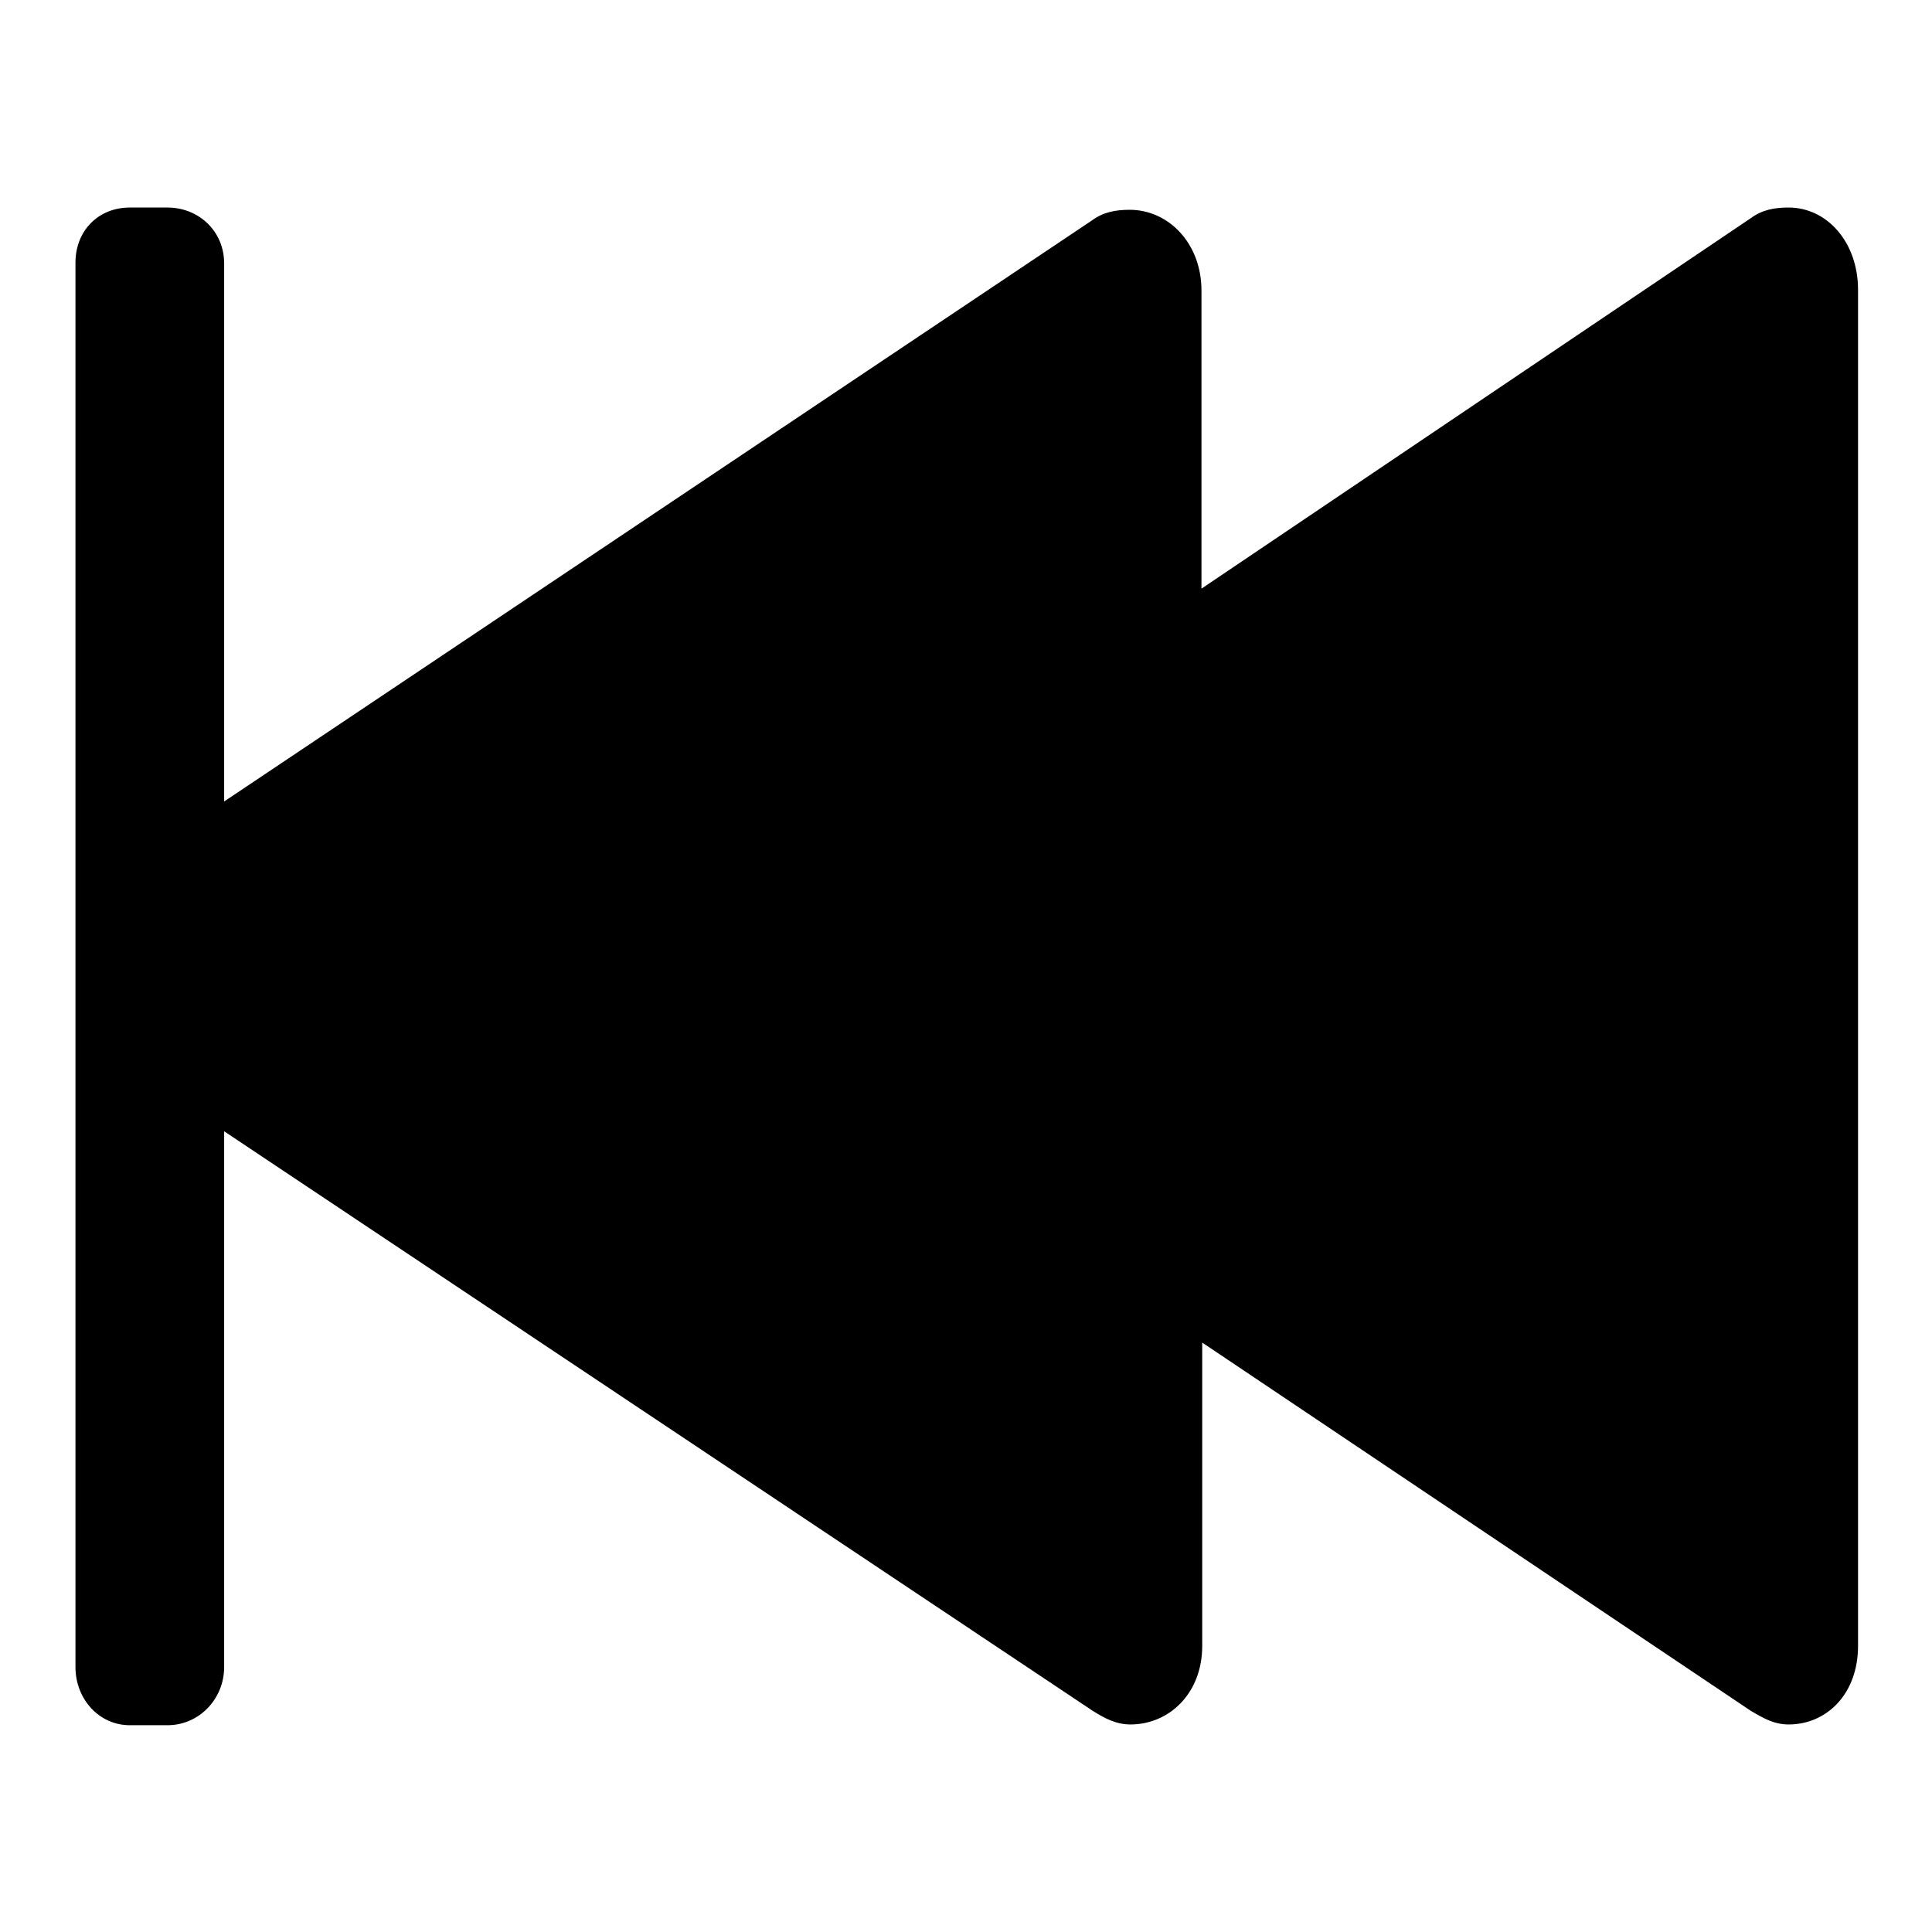 <?xml version="1.0" encoding="utf-8"?>
<!-- Svg Vector Icons : http://www.onlinewebfonts.com/icon -->
<!DOCTYPE svg PUBLIC "-//W3C//DTD SVG 1.1//EN" "http://www.w3.org/Graphics/SVG/1.1/DTD/svg11.dtd">
<svg version="1.1" xmlns="http://www.w3.org/2000/svg" xmlns:xlink="http://www.w3.org/1999/xlink" x="0px" y="0px" viewBox="0 0 256 256" enable-background="new 0 0 256 256" xml:space="preserve">
<g> <path fill="#000000" d="M17.2,27.5h5c4.1,0,7.5,3.1,7.5,7.4v71.3l115-77c1.5-1.1,3.1-1.4,5-1.4c5.1,0,9.5,4.4,9.5,10.7V78 l72.8-49.1c1.5-1.1,3.1-1.4,5-1.4c5.1,0,9.2,4.6,9.2,10.9v179.7c0,6.3-4.1,10.4-9.2,10.4c-1.9,0-3.3-0.8-5-1.8l-72.7-48.8v40.2 c0,6.3-4.4,10.4-9.5,10.4c-1.9,0-3.4-0.8-5-1.8L29.7,149.9v71c0,4.2-3.3,7.7-7.5,7.7h-5c-4.1,0-7.2-3.5-7.2-7.7V34.8 C10,30.6,13,27.5,17.2,27.5z"/></g>
</svg>